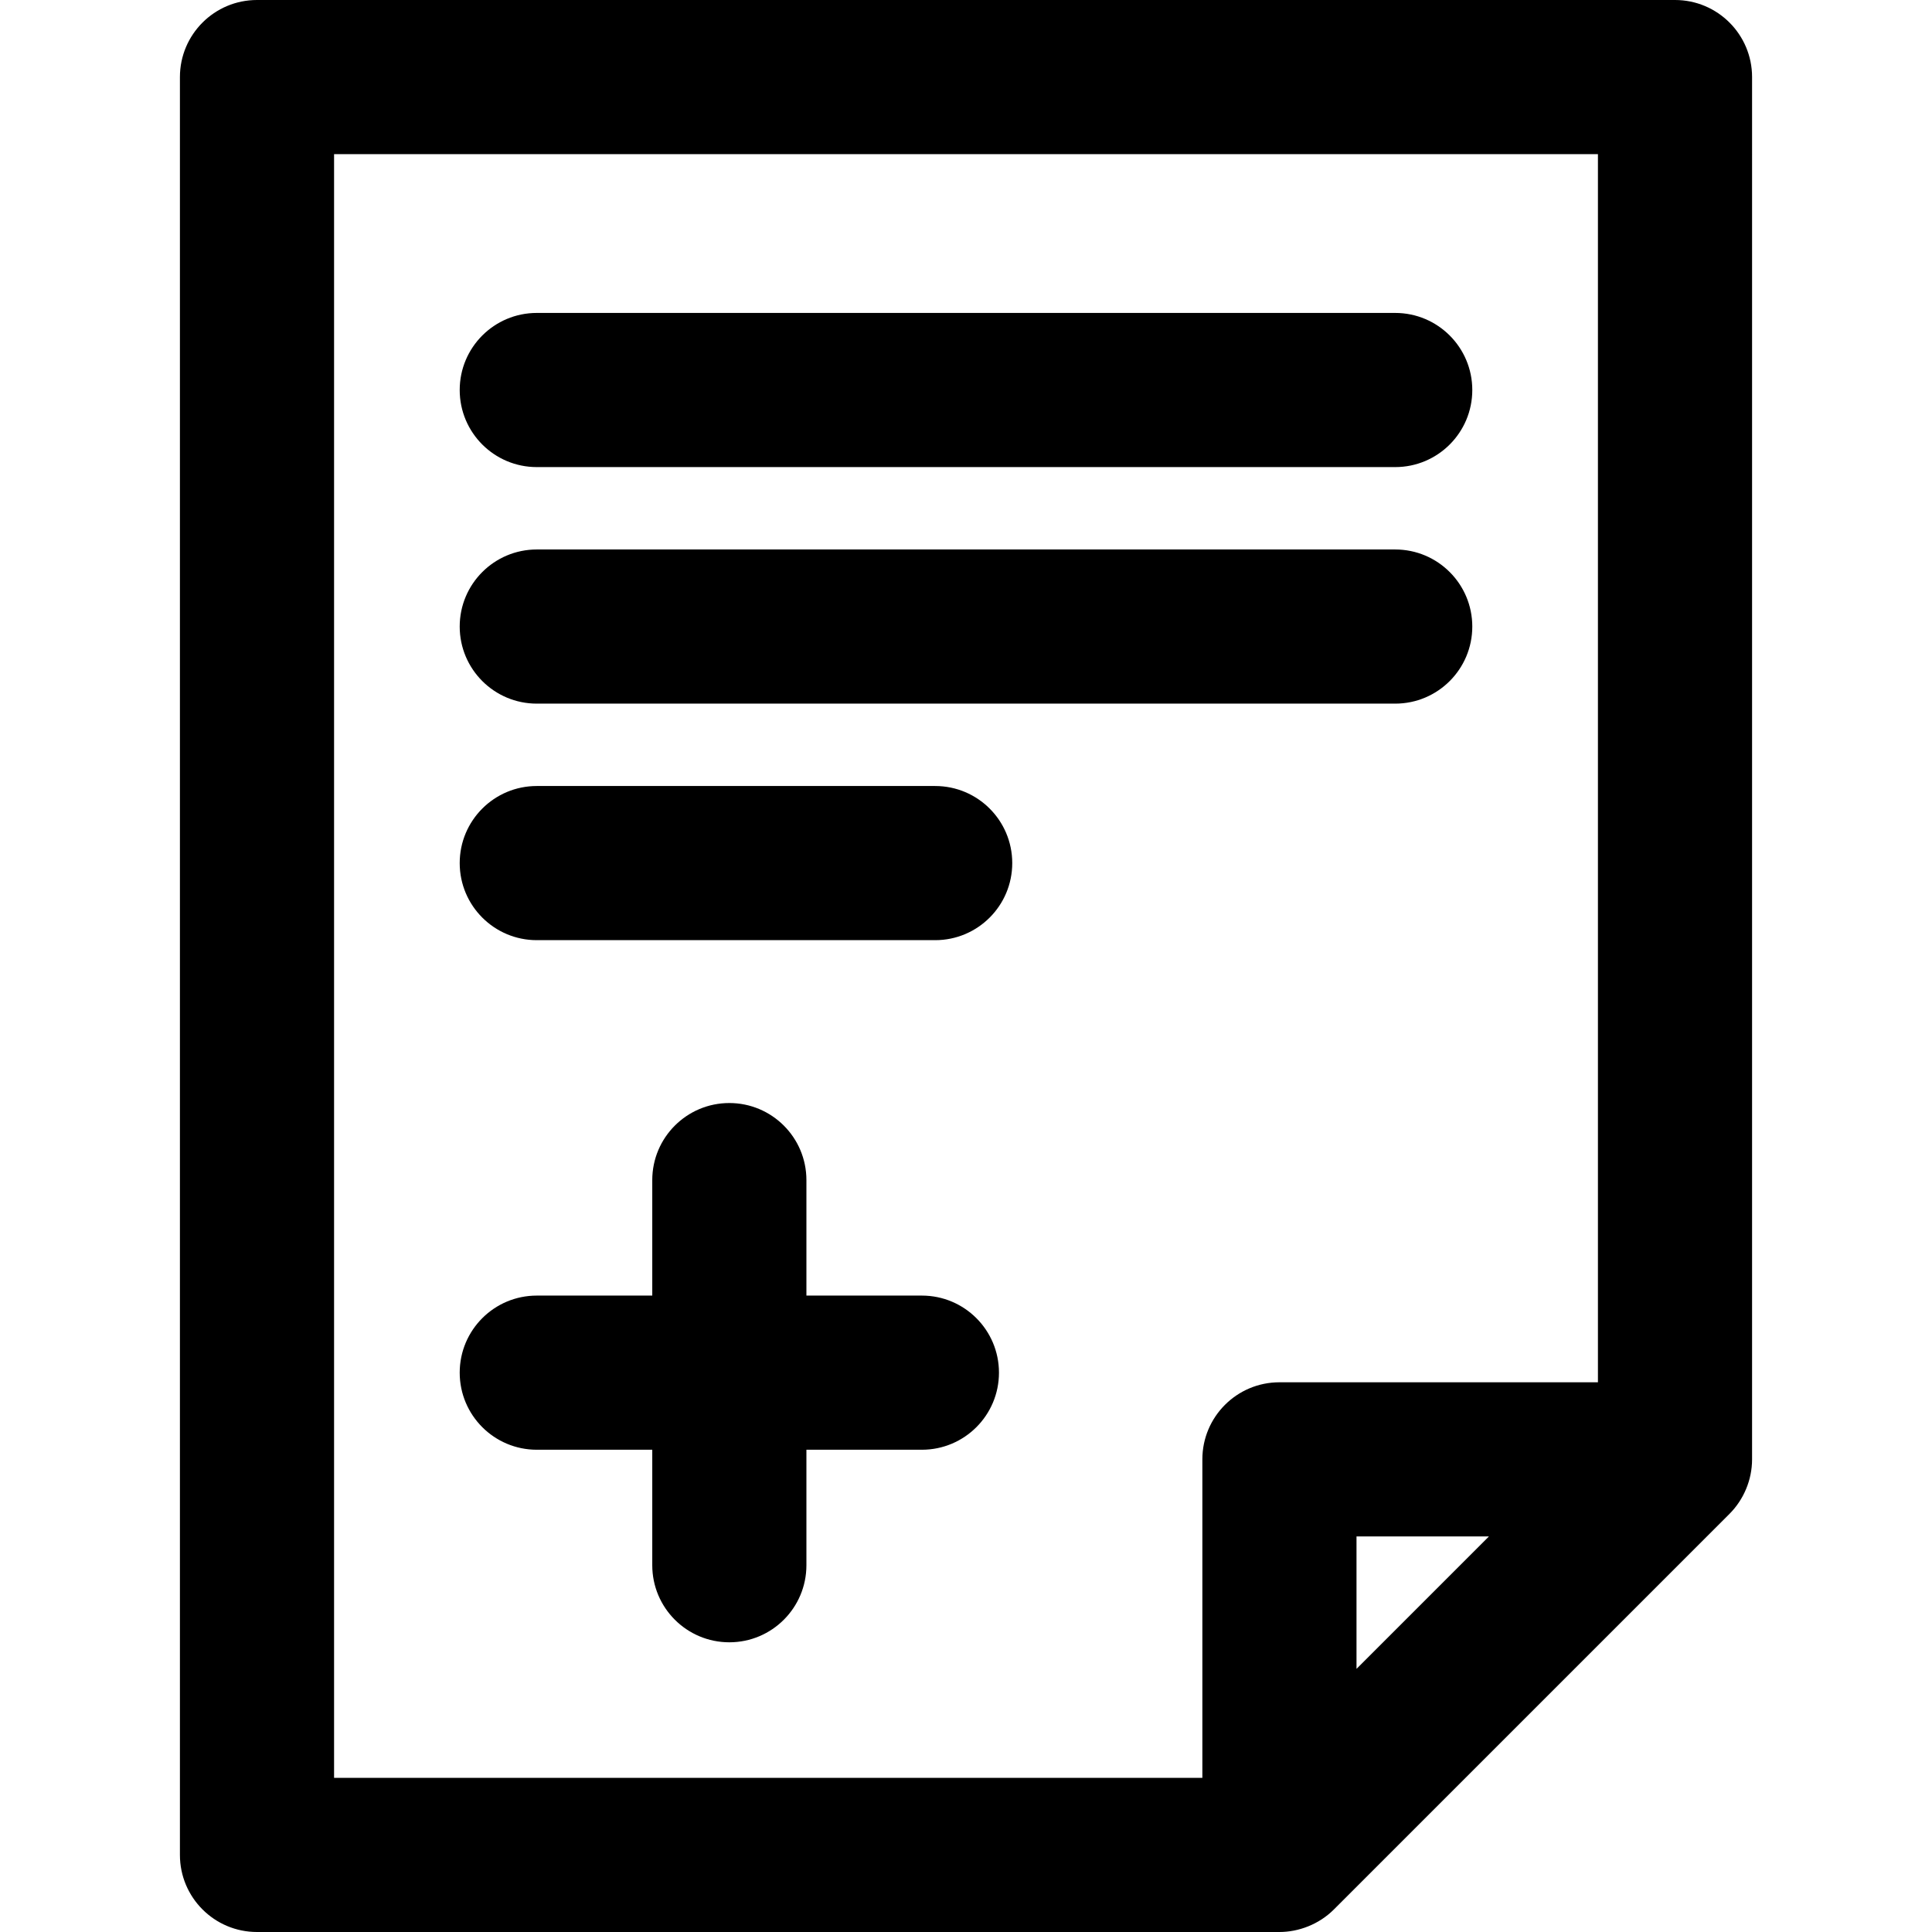 <?xml version="1.0" encoding="iso-8859-1"?>
<!-- Uploaded to: SVG Repo, www.svgrepo.com, Generator: SVG Repo Mixer Tools -->
<svg fill="#000000" height="800px" width="800px" version="1.1" id="Layer_1" xmlns="http://www.w3.org/2000/svg" xmlns:xlink="http://www.w3.org/1999/xlink" 
	 viewBox="0 0 512 512" xml:space="preserve">
<g>
	<g>
		<g>
			<path d="M142.253,384.196h30.604V414.8c0,11.28,9.145,20.426,20.426,20.426s20.426-9.145,20.426-20.426v-30.604h30.603
				c11.28,0,20.426-9.145,20.426-20.426s-9.145-20.426-20.426-20.426h-30.603v-30.604c0-11.28-9.145-20.426-20.426-20.426
				s-20.426,9.145-20.426,20.426v30.604h-30.604c-11.28,0-20.426,9.145-20.426,20.426S130.973,384.196,142.253,384.196z"/>
			<path d="M443.893,0H68.107c-11.28,0-20.426,9.145-20.426,20.426v471.149c0,11.28,9.145,20.426,20.426,20.426h270.957
				c5.031,0,10.452-1.989,14.442-5.983l104.829-104.829c3.775-3.773,5.983-9.031,5.983-14.444V20.426
				C464.319,9.145,455.175,0,443.893,0z M359.489,442.263v-35.092h35.092C371.538,430.215,377.374,424.377,359.489,442.263z
				 M423.469,366.32h-0.001h-84.404c-11.28,0-20.426,9.145-20.426,20.426v84.404H88.532V40.851h334.937V366.32z"/>
			<path d="M142.253,249.153H247.83c11.28,0,20.426-9.145,20.426-20.426s-9.145-20.426-20.426-20.426H142.253
				c-11.28,0-20.426,9.145-20.426,20.426S130.973,249.153,142.253,249.153z"/>
			<path d="M142.253,186.469h227.494c11.28,0,20.426-9.145,20.426-20.425s-9.145-20.426-20.426-20.426H142.253
				c-11.28,0-20.426,9.145-20.426,20.426S130.973,186.469,142.253,186.469z"/>
			<path d="M142.253,123.783h227.494c11.28,0,20.426-9.145,20.426-20.426s-9.145-20.426-20.426-20.426H142.253
				c-11.28,0-20.426,9.145-20.426,20.426S130.973,123.783,142.253,123.783z"/>
		</g>
	</g>
</g>
</svg>